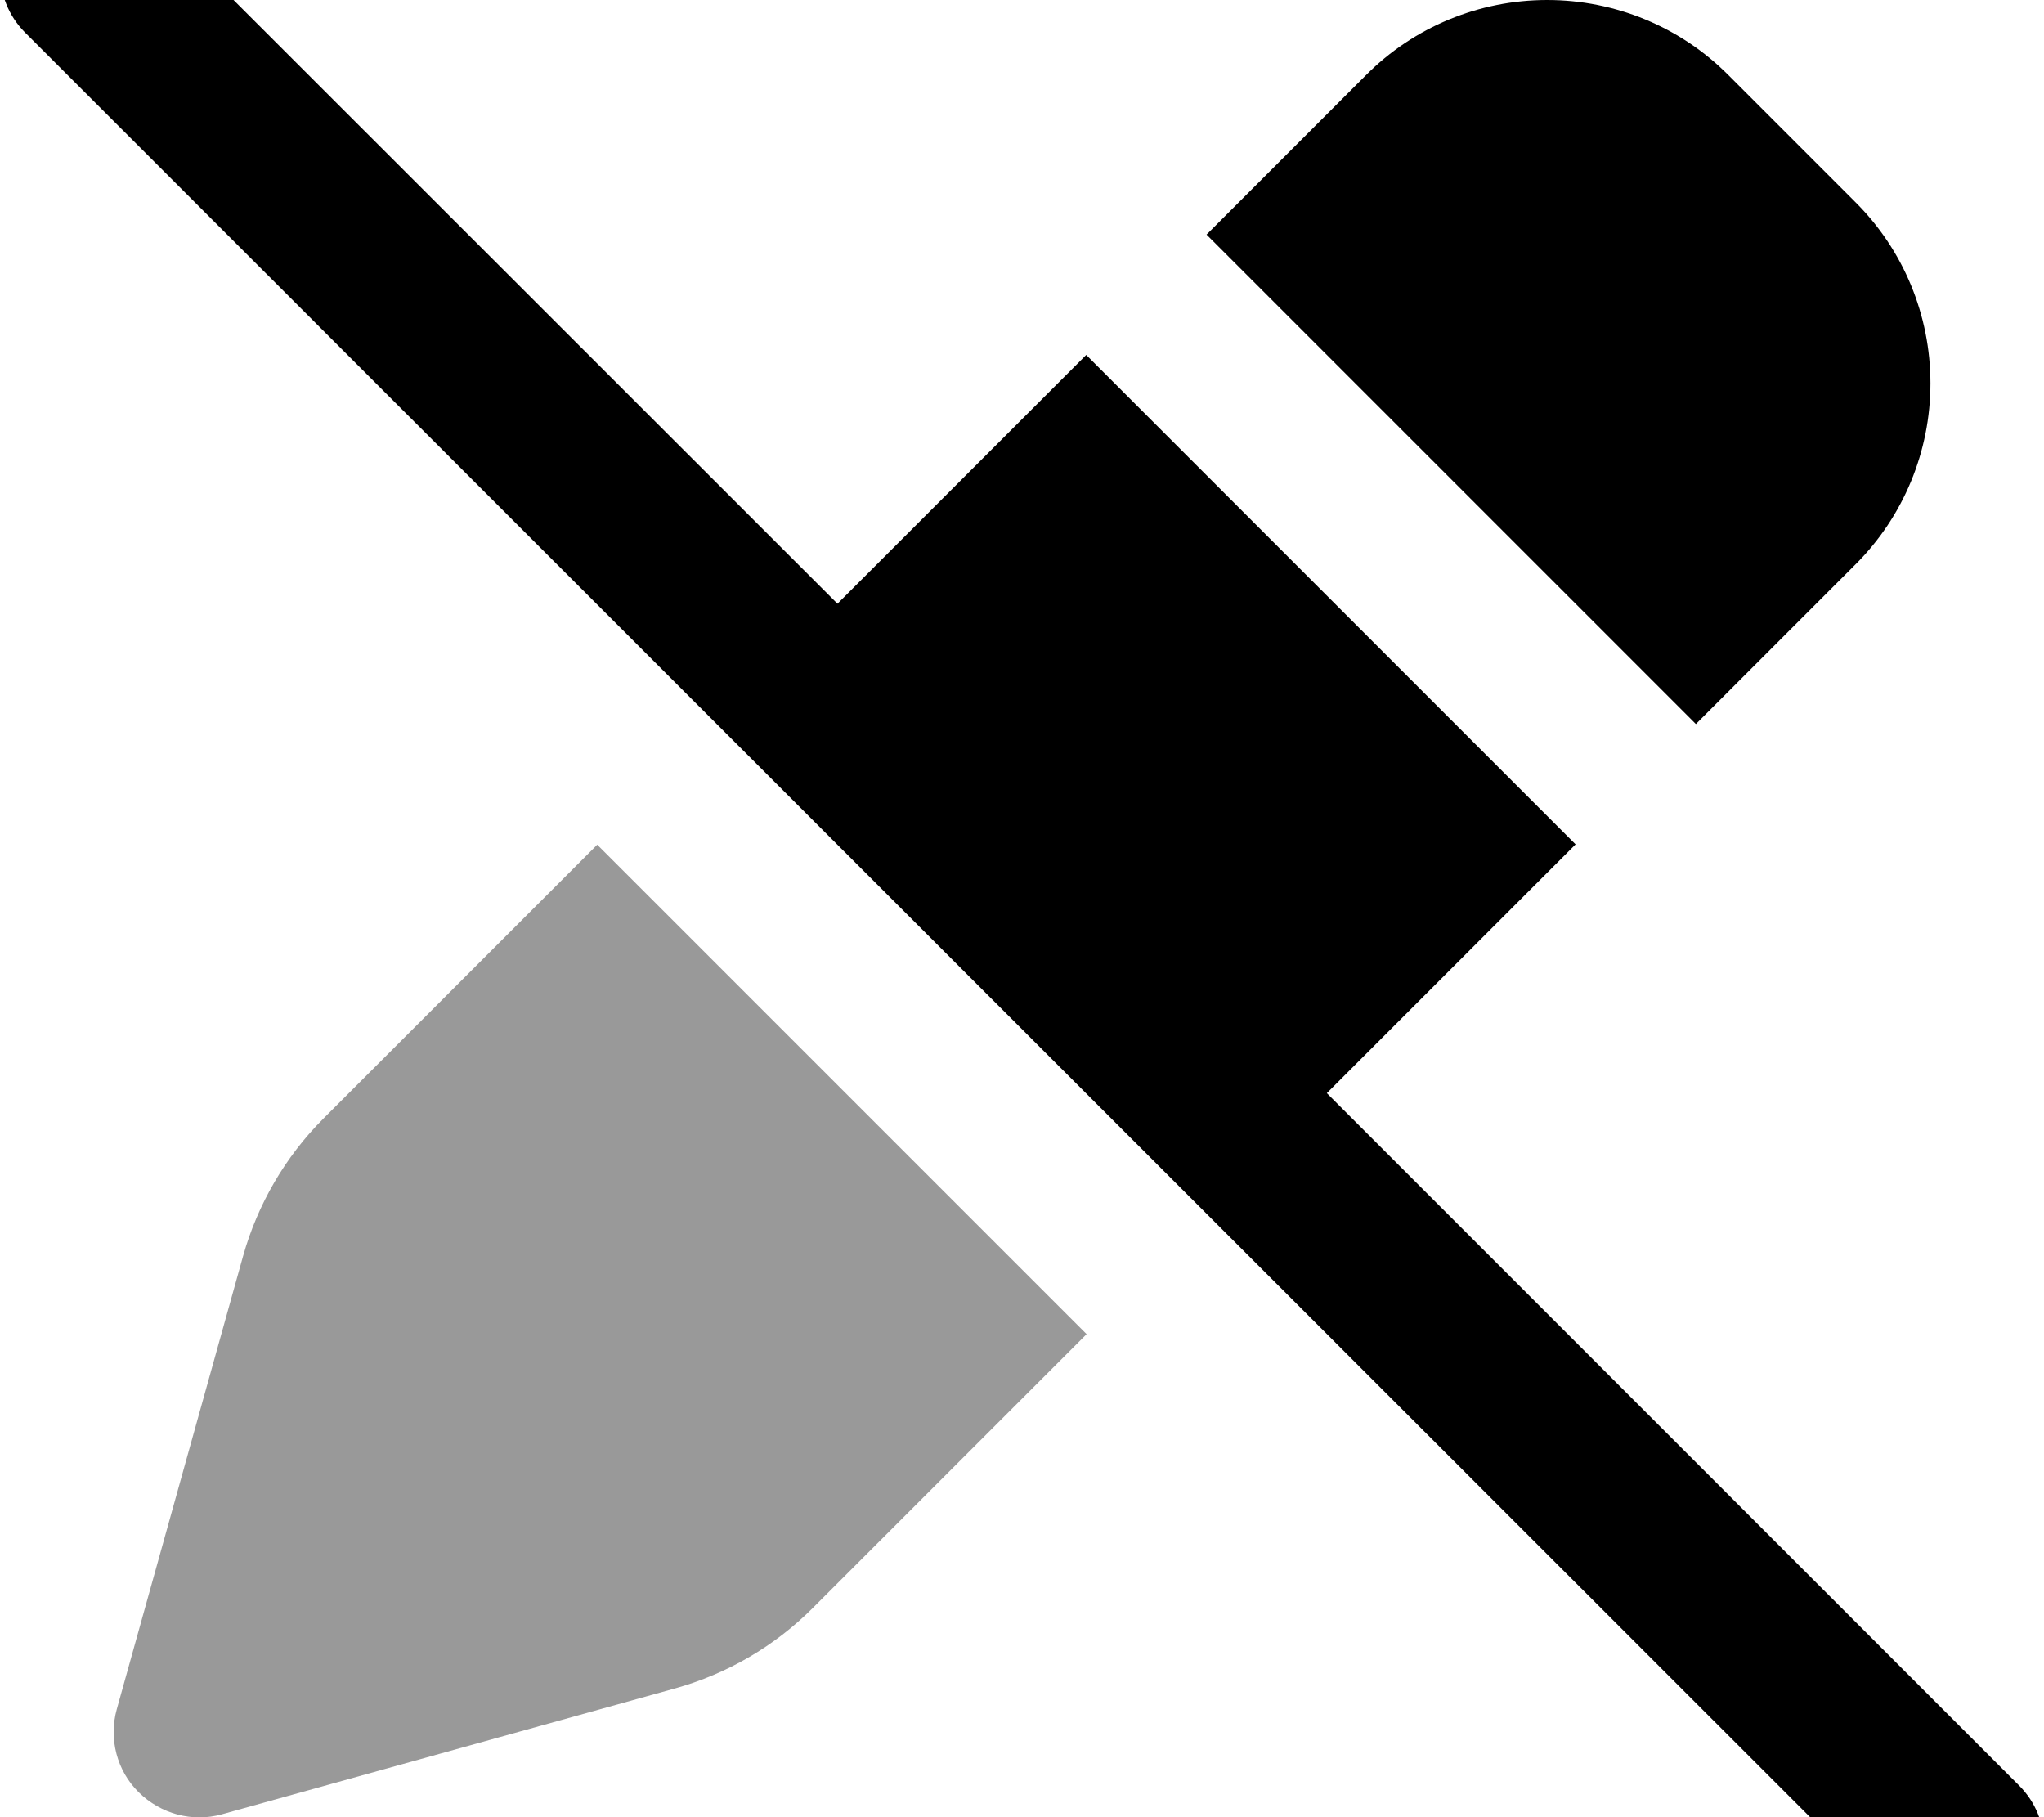 <svg xmlns="http://www.w3.org/2000/svg" viewBox="0 0 576 512"><!--! Font Awesome Pro 7.0.0 by @fontawesome - https://fontawesome.com License - https://fontawesome.com/license (Commercial License) Copyright 2025 Fonticons, Inc. --><path style="fill:currentColor;opacity:.4" d="M32.9 481.6c-2.3 8.3 0 17.3 6.2 23.4s15.1 8.5 23.4 6.2l127.8-35.5c14.6-4.1 27.9-11.8 38.7-22.6l77.2-77.2-137.9-137.9-77.2 77.2c-10.7 10.7-18.5 24.1-22.6 38.7L32.9 481.6z"/><path style="fill:currentColor;opacity:1" d="M7-24.9c9.4-9.4 24.6-9.4 33.9 0L236 170.1 306.1 100 444 237.9 373.9 308 569 503.1c9.4 9.4 9.4 24.6 0 33.9s-24.6 9.4-33.9 0L7 9.1C-2.3-.3-2.3-15.5 7-24.9zM436 0c19.2 0 37.6 7.6 51.1 21.2l35.7 35.7C536.4 70.4 544 88.8 544 108s-7.6 37.6-21.2 51.1L477.9 204 340 66.1 384.9 21.2C398.4 7.6 416.8 0 436 0z"/></svg>